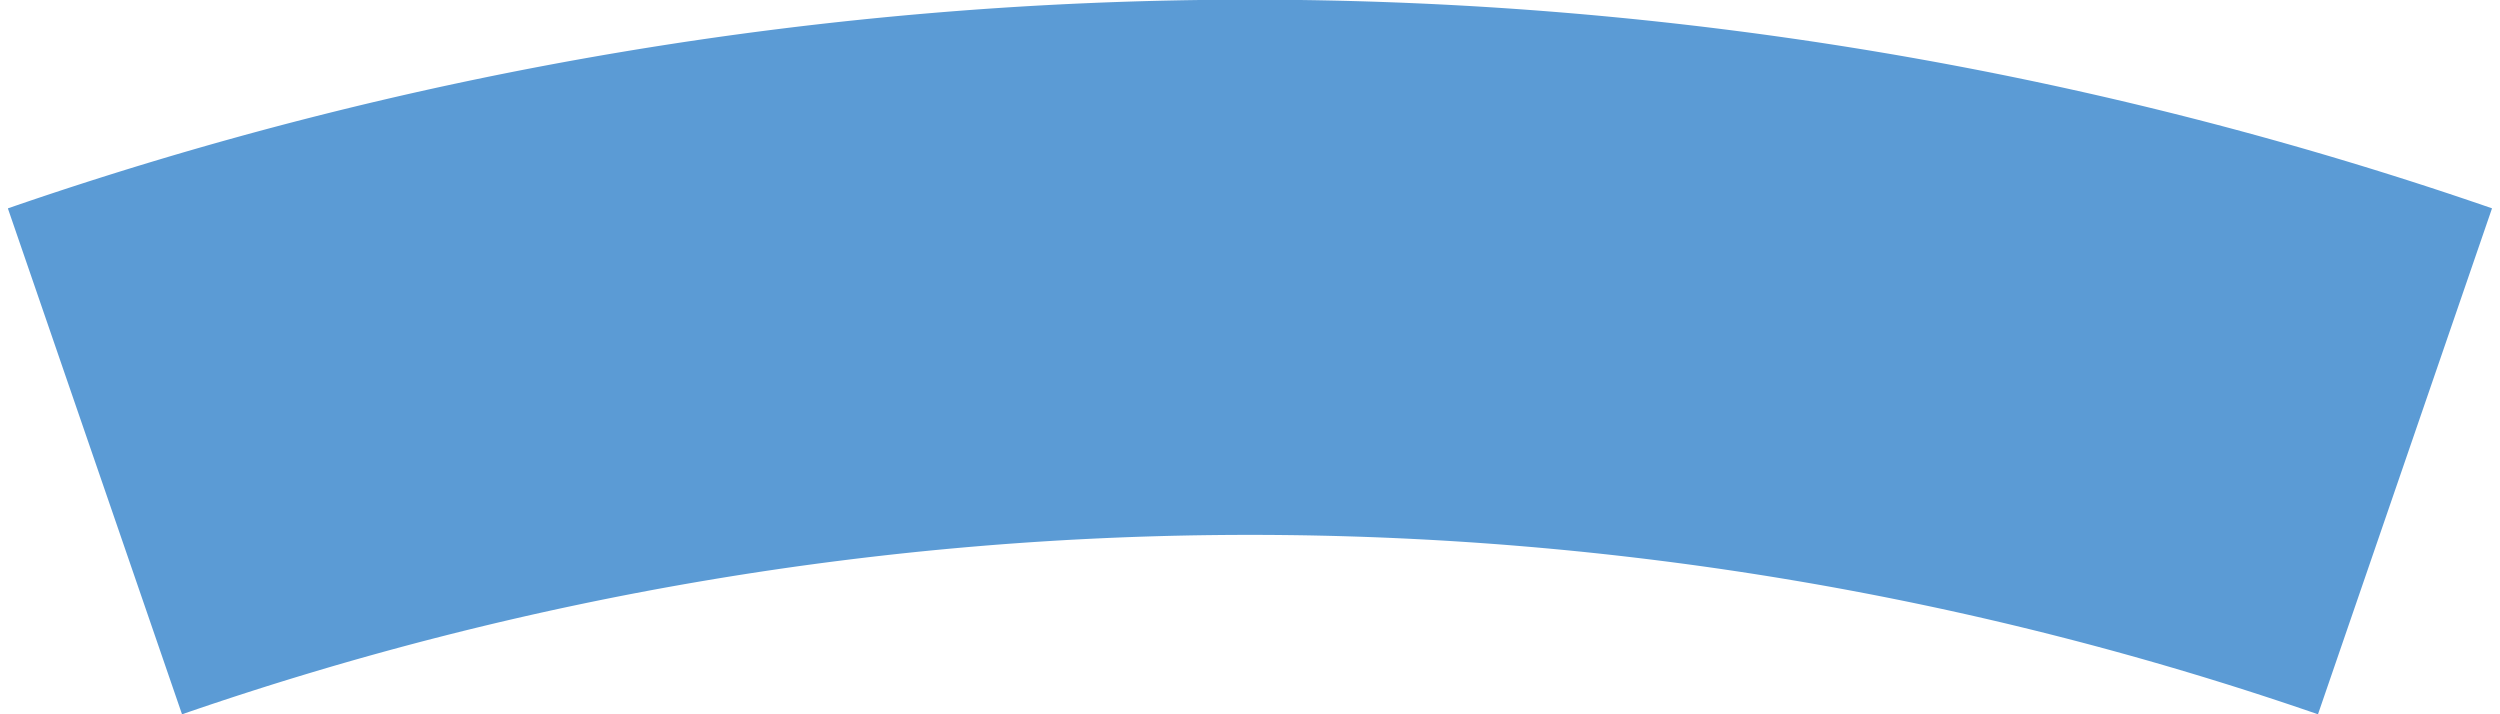 <svg id="fca80790-ea97-4f82-b609-b75f10724609" data-name="Layer 1" xmlns="http://www.w3.org/2000/svg" viewBox="0 0 42 12"><defs><style>.b4d4f7e3-9d57-40a5-af13-66945d37a873{fill:#5b9bd5;}</style></defs><title>wedges</title><path class="b4d4f7e3-9d57-40a5-af13-66945d37a873" d="M.134,3.506,3.058,12a54.91,54.91,0,0,1,35.884,0l2.924-8.5a63.854,63.854,0,0,0-41.732,0Z"/></svg>